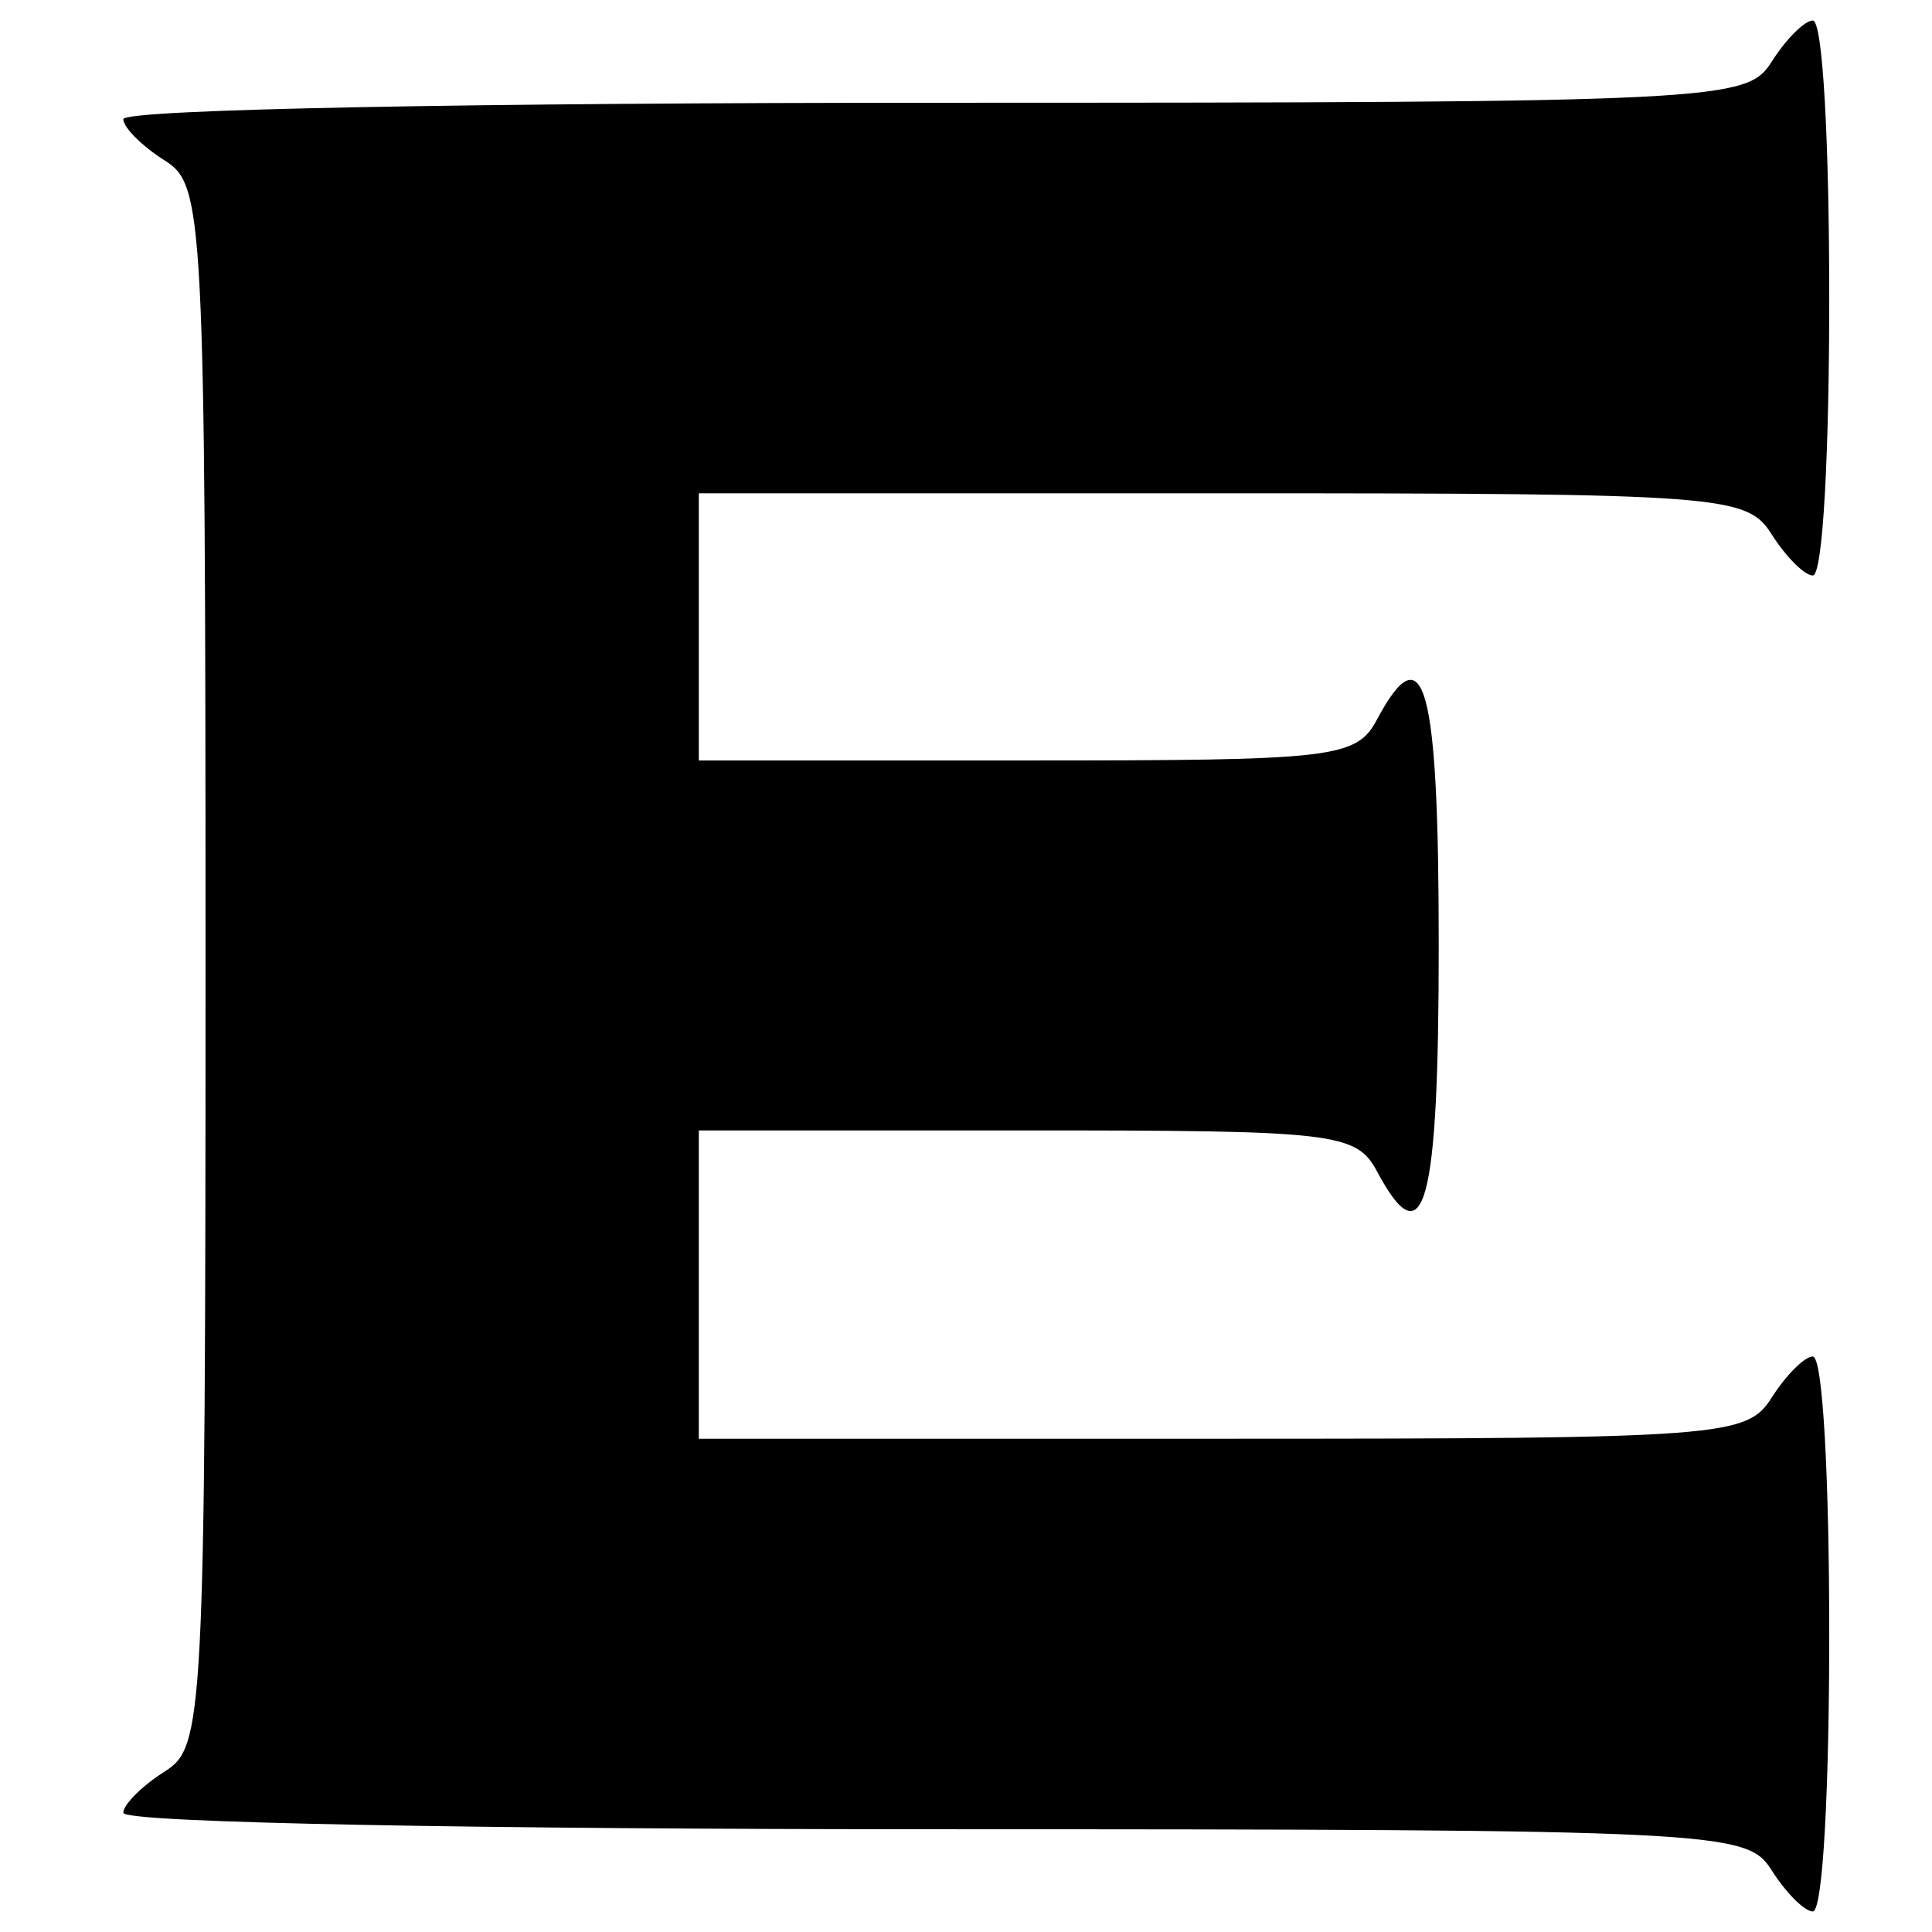 <?xml version="1.0" standalone="no"?>
<!DOCTYPE svg PUBLIC "-//W3C//DTD SVG 20010904//EN"
 "http://www.w3.org/TR/2001/REC-SVG-20010904/DTD/svg10.dtd">
<svg version="1.0" xmlns="http://www.w3.org/2000/svg"
 width="94pt" height="94pt" viewBox="0 0 94 94"
 preserveAspectRatio="xMidYMid meet">
<g transform="translate(0,94) scale(0.1,-0.1)"
fill="#000000" stroke="none">
<path d="M862 910 c-12 -19 -23 -20 -407 -20 -217 0 -395 -3 -395 -8 0 -4 9
-13 20 -20 19 -12 20 -23 20 -392 0 -369 -1 -380 -20 -392 -11 -7 -20 -16 -20
-20 0 -5 178 -8 395 -8 384 0 395 -1 407 -20 7 -11 16 -20 20 -20 5 0 8 61 8
135 0 74 -3 135 -8 135 -4 0 -13 -9 -20 -20 -12 -19 -23 -20 -267 -20 l-255 0
0 75 0 75 160 0 c149 0 160 -1 170 -20 23 -43 30 -17 30 110 0 127 -7 153 -30
110 -10 -19 -21 -20 -170 -20 l-160 0 0 65 0 65 255 0 c244 0 255 -1 267 -20
7 -11 16 -20 20 -20 5 0 8 61 8 135 0 74 -3 135 -8 135 -4 0 -13 -9 -20 -20z"/>
</g>
</svg>

